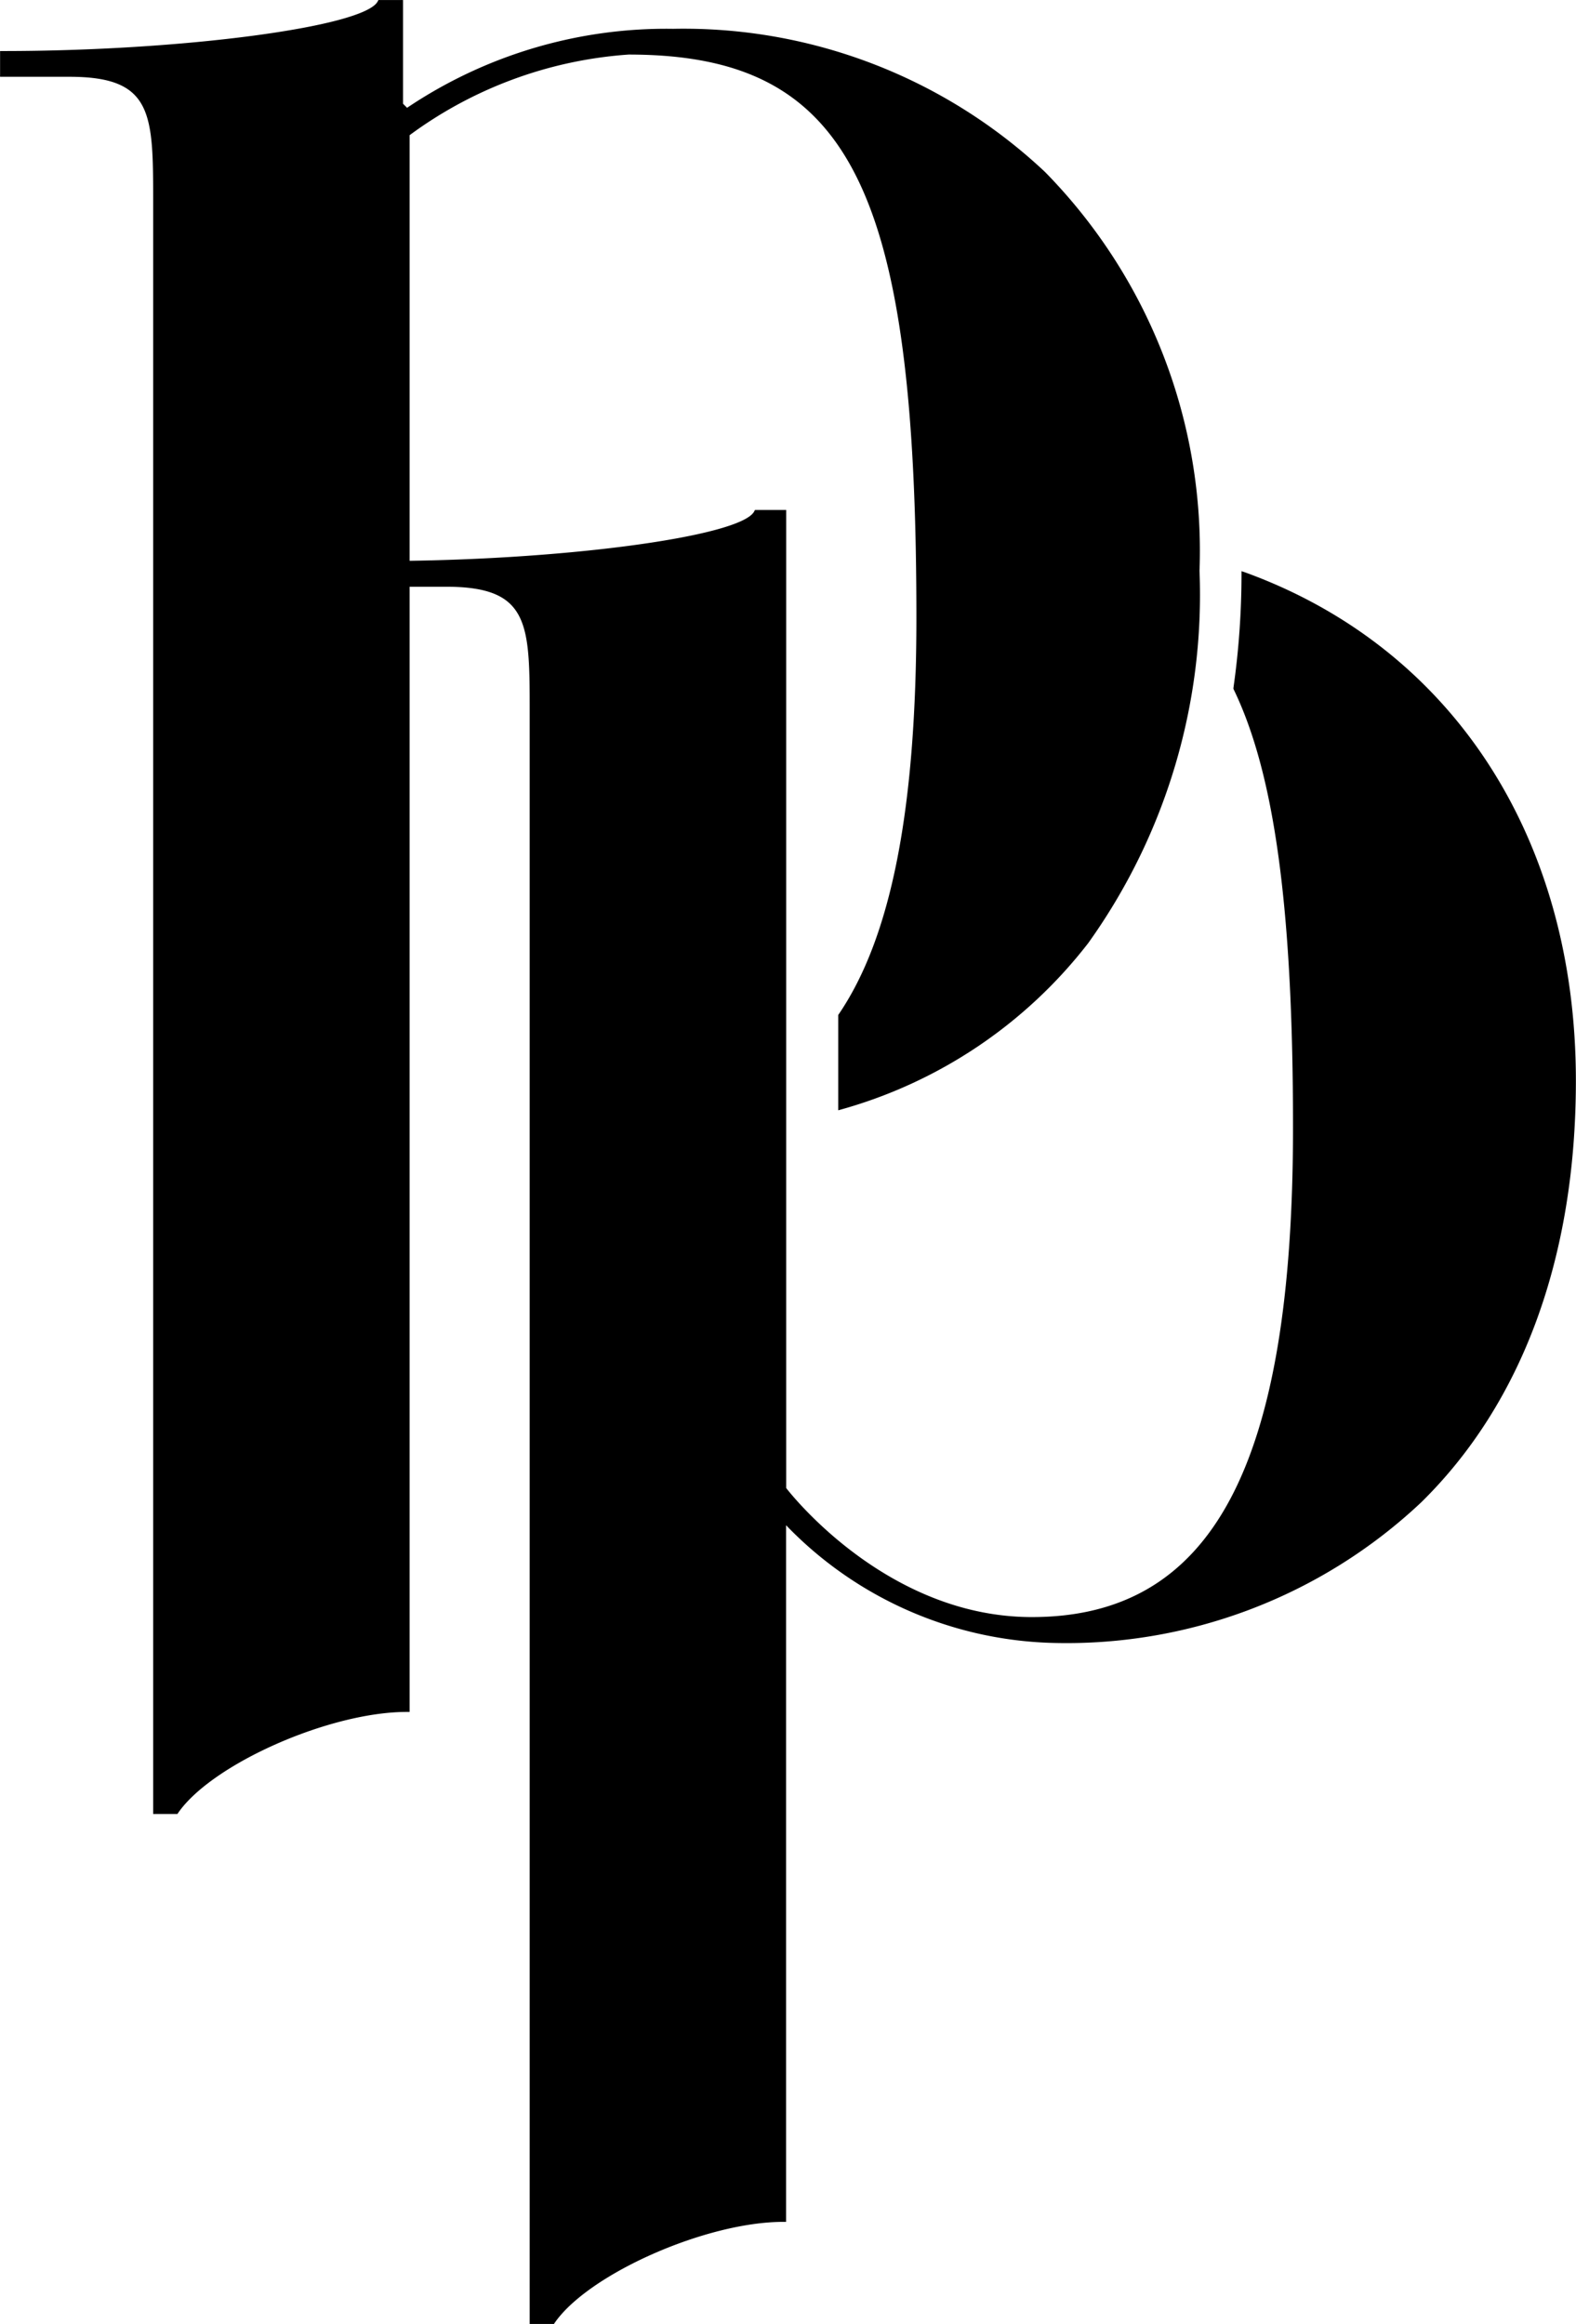 <svg xmlns="http://www.w3.org/2000/svg" width="38.989" height="57.5" viewBox="0 0 38.989 57.5"><g transform="translate(-581.938 -201.918)"><path d="M607.79,206.172a13.049,13.049,0,0,0-9.2-3.541,11.488,11.488,0,0,0-6.581,1.954l-.1-.1v-2.566H591.3l-.02.037c-.339.63-4.844,1.225-9.269,1.225h-.071v.637h1.717c2.07,0,2.07.911,2.07,3.112V246.8h.6l.021-.031c.844-1.212,3.749-2.494,5.652-2.494h.071V205.263a10.326,10.326,0,0,1,5.418-1.995c5.456,0,7.12,3.254,7.12,13.927,0,4.745-.621,7.92-1.934,9.836v2.358a11.709,11.709,0,0,0,6.186-4.138,14.811,14.811,0,0,0,2.752-9.209A13.378,13.378,0,0,0,607.79,206.172Z" fill="#000000"/><path d="M612.752,216.084l-.1-.034v.1a20.14,20.14,0,0,1-.2,2.79l0,.021.009.02c1.013,2.1,1.465,5.445,1.465,10.831,0,8.379-1.993,12.116-6.461,12.116-3.508,0-5.874-2.931-6.077-3.192v-24.2h-.773l-.02.038c-.339.63-4.843,1.225-9.269,1.225h-.071v.636h1.718c2.069,0,2.069.911,2.069,3.113v39.87h.6l.021-.031c.843-1.212,3.748-2.495,5.651-2.495h.071V239.656a9.5,9.5,0,0,0,6.516,2.909,12.792,12.792,0,0,0,9.2-3.479c2.5-2.457,3.823-6.062,3.823-10.425C620.927,222.65,617.871,217.949,612.752,216.084Z" fill="#000000"/></g></svg>

